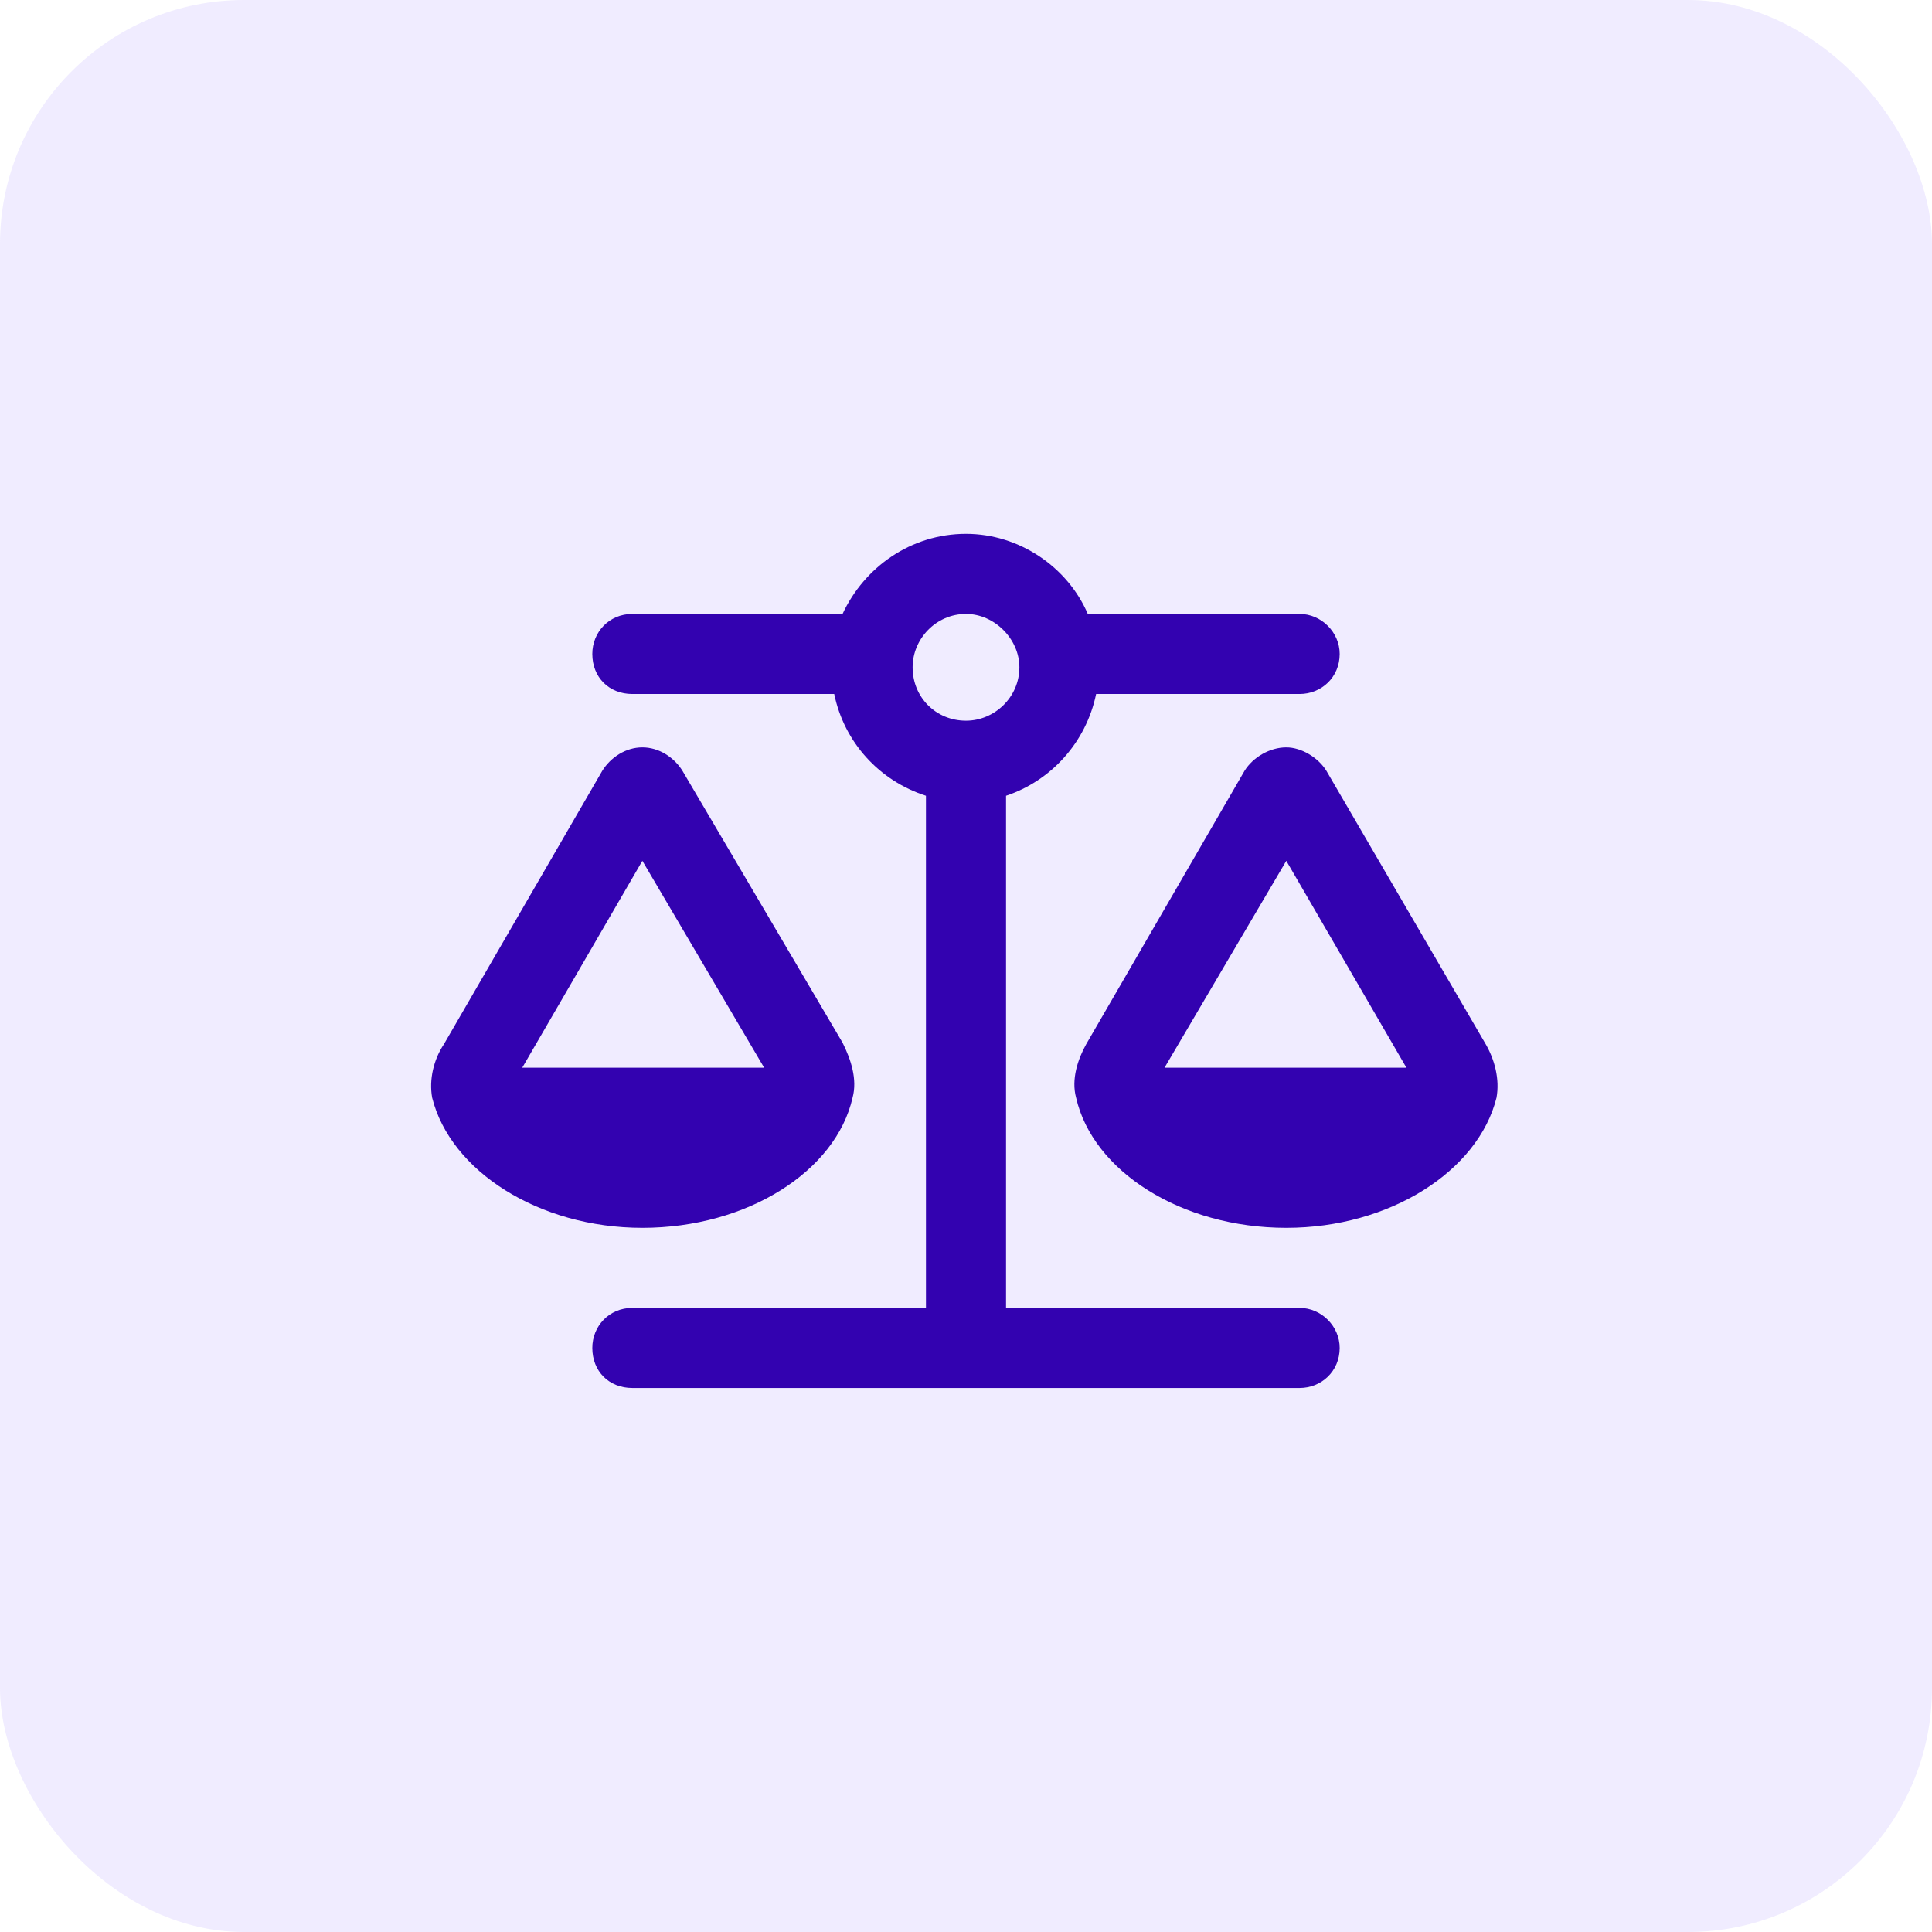 <svg xmlns="http://www.w3.org/2000/svg" fill="none" viewBox="0 0 95 95" height="95" width="95">
<rect fill-opacity="0.2" fill="#B6A3FF" rx="12" height="95" width="95"></rect>
<path fill="#3302B0" d="M63.906 30.188C64.973 30.188 65.875 31.09 65.875 32.156C65.875 33.305 64.973 34.125 63.906 34.125H53.898C53.406 36.504 51.684 38.391 49.469 39.129V64.312H63.906C64.973 64.312 65.875 65.215 65.875 66.281C65.875 67.43 64.973 68.25 63.906 68.25H47.5H31.094C29.945 68.25 29.125 67.43 29.125 66.281C29.125 65.215 29.945 64.312 31.094 64.312H45.531V39.129C43.234 38.391 41.512 36.504 41.02 34.125H31.094C29.945 34.125 29.125 33.305 29.125 32.156C29.125 31.09 29.945 30.188 31.094 30.188H41.43C42.496 27.891 44.793 26.25 47.5 26.25C50.125 26.25 52.504 27.891 53.488 30.188H63.906ZM63.25 42.328L57.262 52.5H69.156L63.25 42.328ZM52.914 53.977C52.668 53.074 52.996 52.09 53.406 51.352L61.199 37.898C61.609 37.242 62.43 36.75 63.25 36.75C63.988 36.75 64.809 37.242 65.219 37.898L73.012 51.27C73.504 52.09 73.75 53.074 73.586 53.977C72.684 57.586 68.336 60.375 63.25 60.375C58.082 60.375 53.734 57.586 52.914 53.977ZM25.68 52.5H37.574L31.586 42.328L25.68 52.5ZM31.586 60.375C26.5 60.375 22.152 57.586 21.25 53.977C21.086 53.074 21.332 52.09 21.824 51.352L29.617 37.898C30.027 37.242 30.766 36.75 31.586 36.75C32.406 36.75 33.145 37.242 33.555 37.898L41.43 51.27C41.84 52.09 42.168 53.074 41.922 53.977C41.102 57.586 36.754 60.375 31.586 60.375ZM47.5 30.188C46.023 30.188 44.875 31.418 44.875 32.812C44.875 34.289 46.023 35.438 47.5 35.438C48.895 35.438 50.125 34.289 50.125 32.812C50.125 31.418 48.895 30.188 47.5 30.188Z"></path>
</svg>
